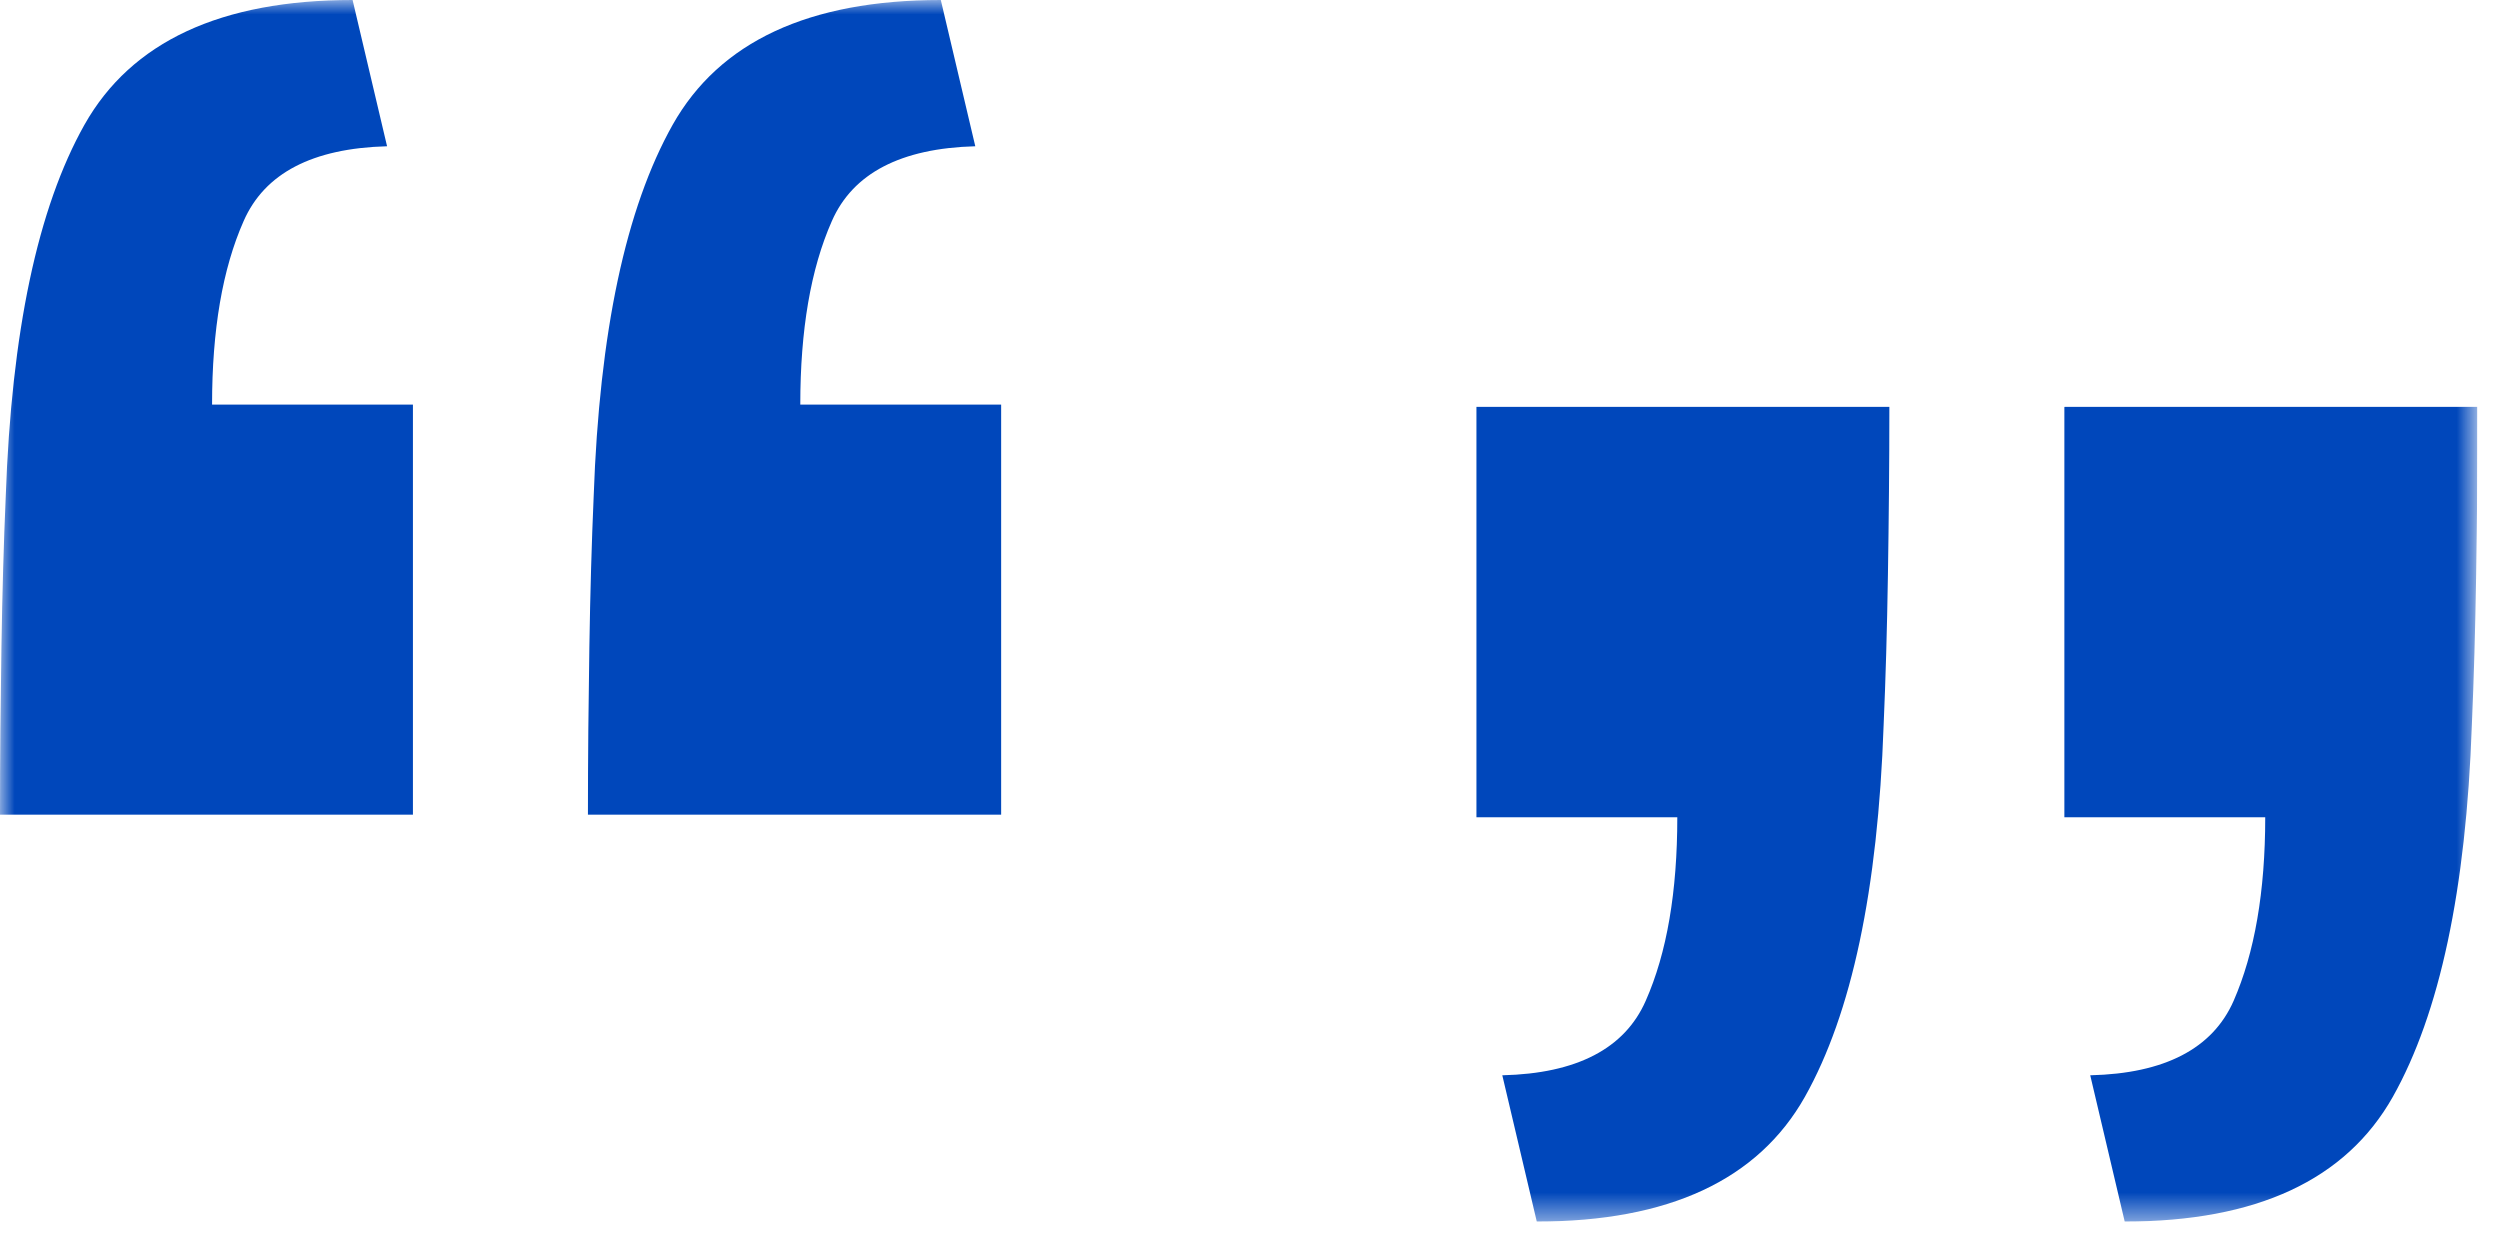 <svg xmlns="http://www.w3.org/2000/svg" width="87" height="43" viewBox="0 0 87 43" fill="none">
  <g clip-path="url(#clip0_37_1017)">
    <mask id="mask0_37_1017" style="mask-type:luminance" maskUnits="userSpaceOnUse" x="0" y="0" width="87" height="43">
      <path d="M86.21 0H0V42.52H86.21V0Z" fill="white"/>
    </mask>
    <g mask="url(#mask0_37_1017)">
      <path d="M34.84 28.35V14.08H27.85C27.85 11.49 28.21 9.36 28.95 7.69C29.68 6.03 31.35 5.16 33.94 5.09L32.74 0C28.15 0 25.04 1.45 23.41 4.34C21.78 7.24 20.86 11.54 20.66 17.27C20.59 18.87 20.54 20.61 20.51 22.51C20.48 24.41 20.46 26.35 20.46 28.35H34.83H34.84ZM14.37 28.35V14.08H7.38C7.38 11.49 7.74 9.36 8.48 7.69C9.21 6.03 10.87 5.16 13.47 5.09L12.27 0C7.69 0 4.57 1.45 2.94 4.34C1.31 7.24 0.4 11.55 0.2 17.27C0.13 18.87 0.08 20.61 0.05 22.51C0.02 24.41 0 26.35 0 28.35H14.37Z" fill="#0047BB"/>
      <path d="M51.38 14.17V28.44H58.37C58.37 31.03 58.01 33.16 57.27 34.83C56.54 36.49 54.87 37.36 52.28 37.42L53.48 42.51C58.07 42.51 61.18 41.06 62.81 38.17C64.44 35.27 65.35 30.97 65.55 25.24C65.62 23.64 65.67 21.9 65.7 20C65.73 18.1 65.75 16.16 65.75 14.16H51.38V14.17ZM71.84 14.17V28.44H78.83C78.83 31.03 78.46 33.16 77.73 34.83C77 36.49 75.33 37.36 72.74 37.42L73.94 42.51C78.53 42.51 81.64 41.06 83.27 38.17C84.9 35.27 85.82 30.97 86.02 25.24C86.09 23.64 86.14 21.9 86.17 20C86.2 18.1 86.22 16.16 86.22 14.16H71.85L71.84 14.17Z" fill="#0047BB"/>
    </g>
  </g>
  <defs>
    <clipPath id="clip0_37_1017">
      <rect width="86.21" height="42.52" fill="white"/>
    </clipPath>
  </defs>
</svg>
